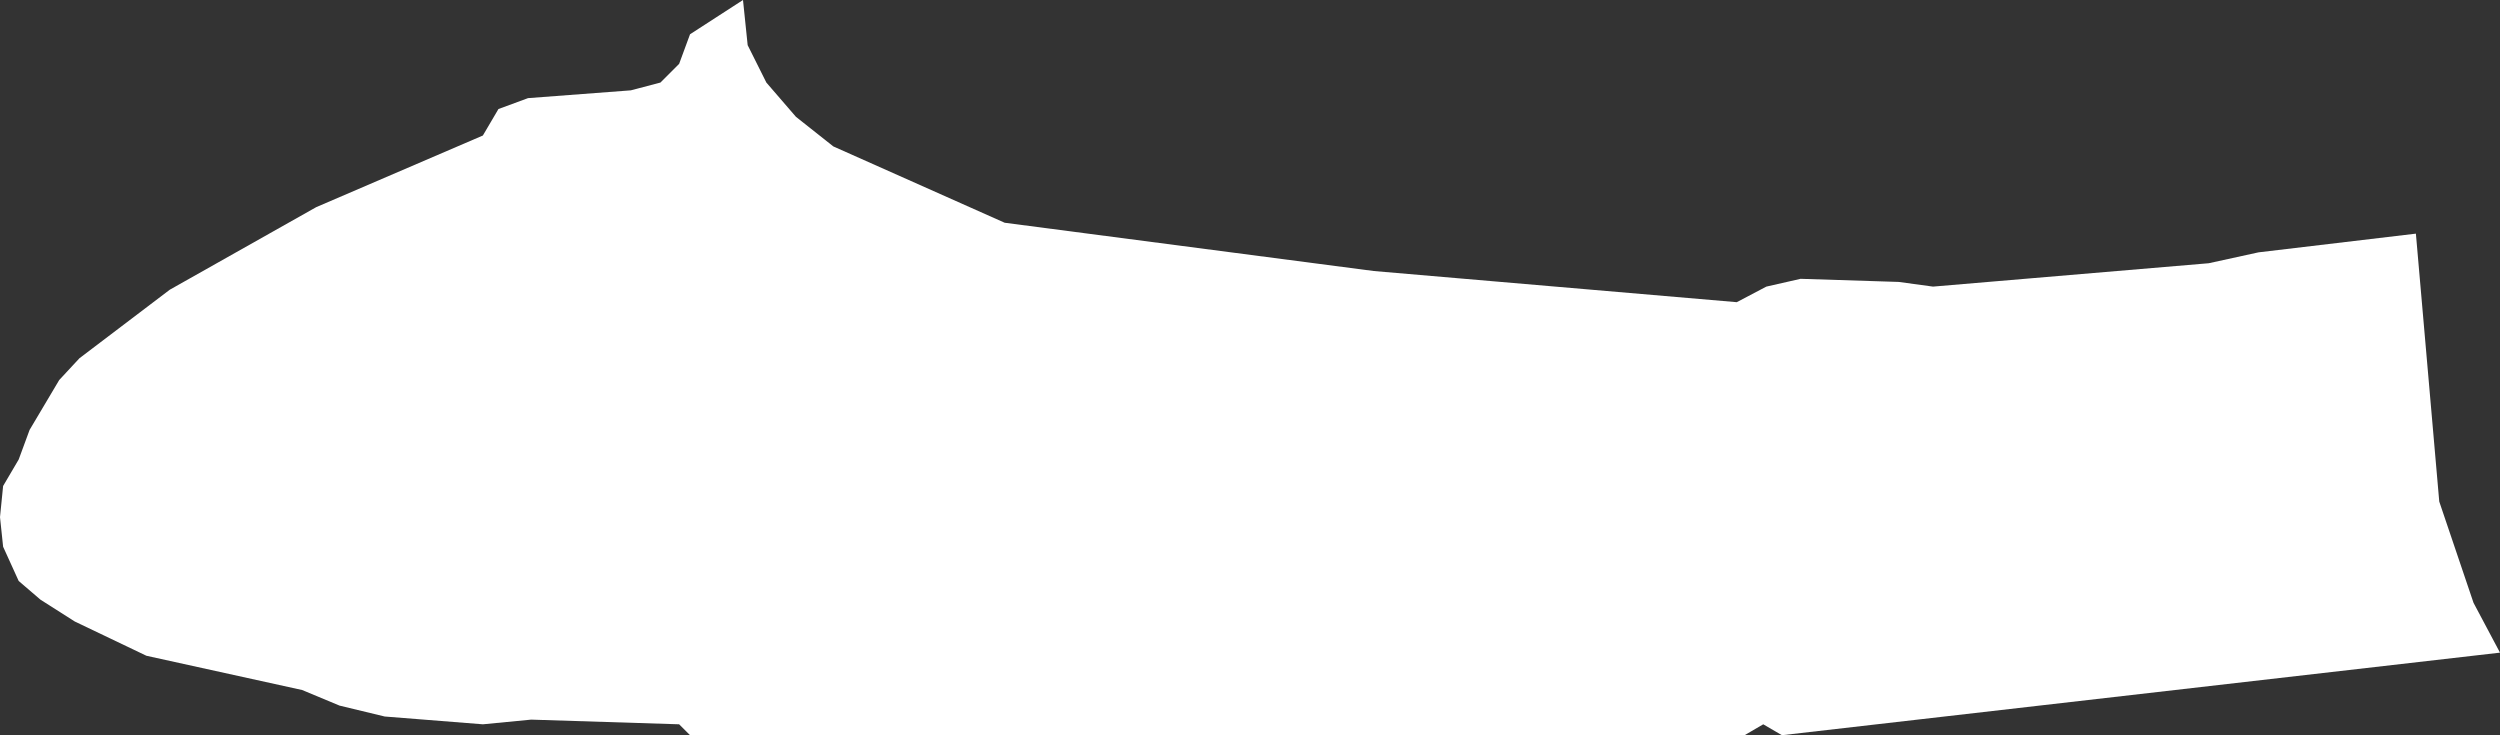 <?xml version="1.0" encoding="UTF-8" standalone="no"?>
<svg xmlns:xlink="http://www.w3.org/1999/xlink" height="23.6px" width="80.25px" xmlns="http://www.w3.org/2000/svg">
  <rect width="100%" height="100%" fill="#333333" stroke="none"/>
  <g transform="matrix(1.0, 0.0, 0.0, 1.0, 0.0, 0.0)">
    <path d="M23.85 0.0 L24.0 1.45 24.6 2.65 25.55 3.75 26.75 4.7 32.25 7.15 44.1 8.7 55.75 9.7 56.7 9.2 57.8 8.95 60.95 9.05 62.05 9.2 70.9 8.45 72.5 8.1 77.55 7.5 78.3 16.1 79.4 19.35 80.25 20.95 57.2 23.6 56.6 23.25 56.0 23.6 22.15 23.6 21.8 23.25 17.05 23.1 15.5 23.25 12.35 23.0 10.9 22.65 9.7 22.15 4.7 21.05 2.4 19.95 1.3 19.25 0.6 18.65 0.1 17.55 0.0 16.6 0.1 15.6 0.6 14.75 0.95 13.8 1.9 12.2 2.55 11.5 5.45 9.3 10.15 6.65 15.5 4.35 16.0 3.5 16.95 3.15 20.25 2.9 21.2 2.65 21.8 2.05 22.15 1.1 23.85 0.0" fill="#ffffff" fill-rule="evenodd" stroke="none"/>
  </g>
</svg>
